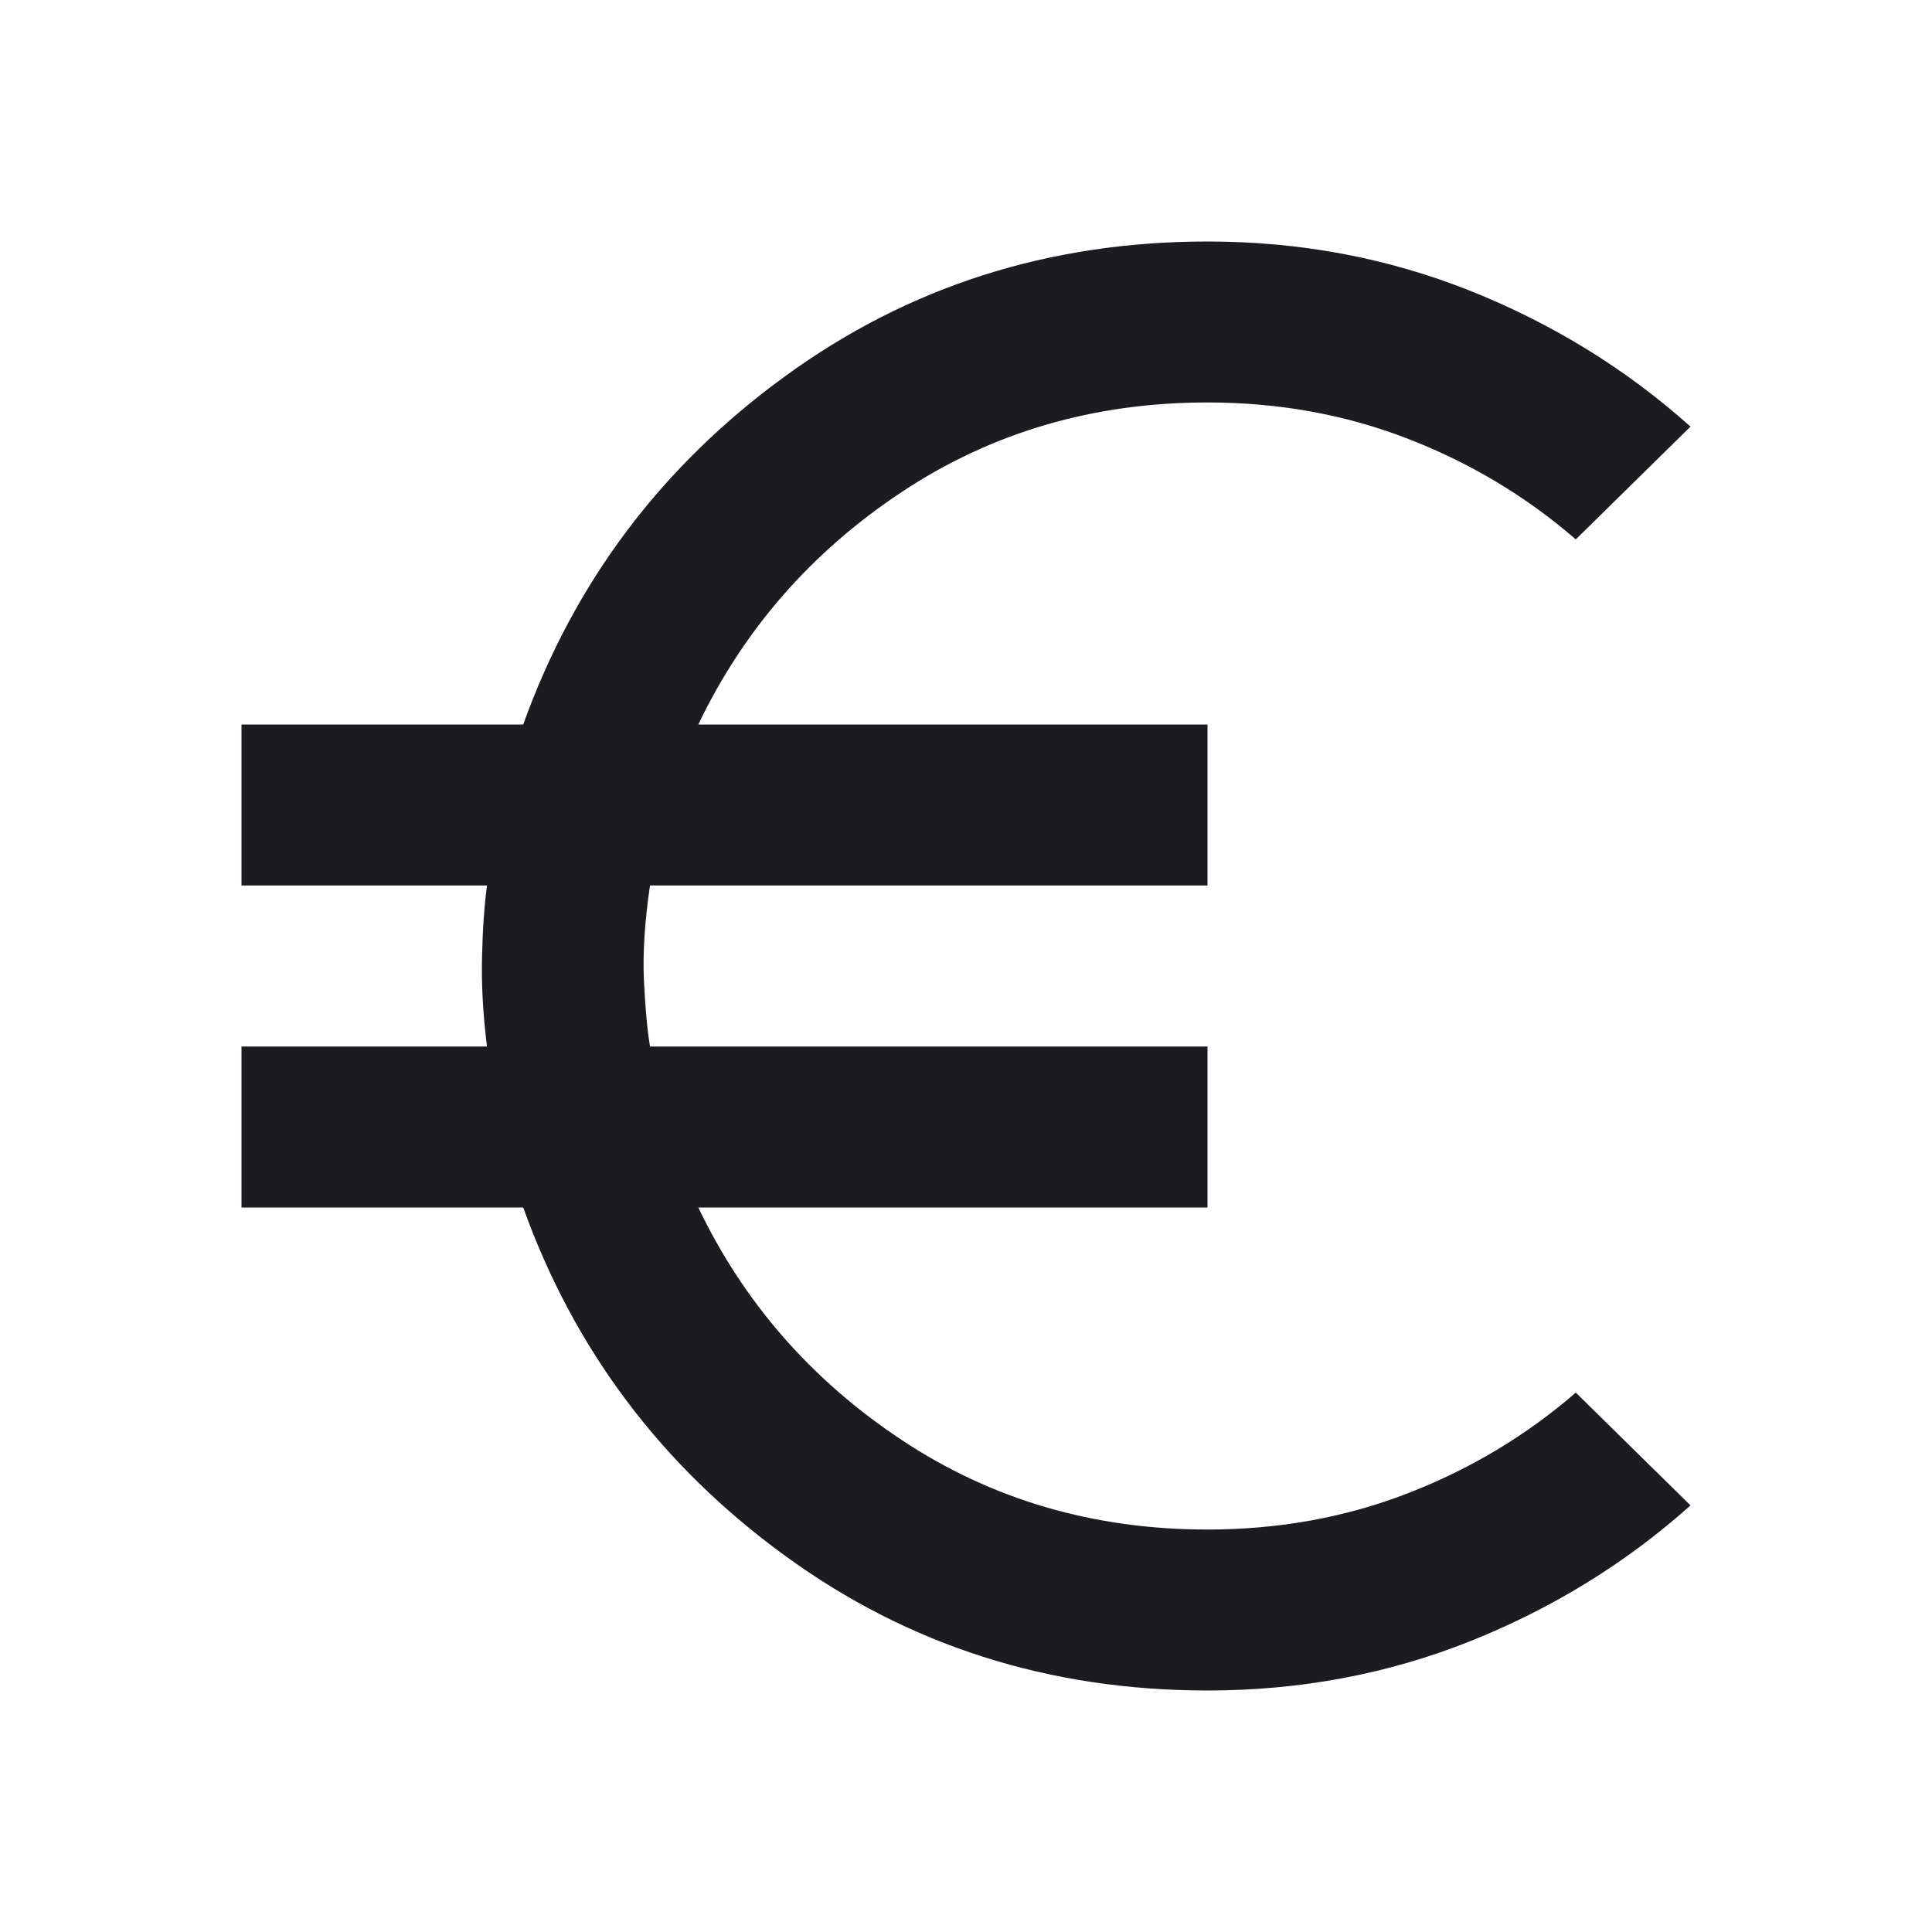 <svg width="16" height="16" viewBox="0 0 16 16" fill="none" xmlns="http://www.w3.org/2000/svg">
<mask id="mask0_190_777" style="mask-type:alpha" maskUnits="userSpaceOnUse" x="0" y="0" width="16" height="16">
<rect width="16" height="16" fill="#D9D9D9"/>
</mask>
<g mask="url(#mask0_190_777)">
<path d="M10 14C8.689 14 7.522 13.628 6.5 12.883C5.478 12.139 4.756 11.178 4.333 10H2V8.667H4.033C4 8.4 3.986 8.153 3.992 7.925C3.997 7.697 4.011 7.5 4.033 7.333H2V6H4.333C4.756 4.822 5.478 3.861 6.5 3.117C7.522 2.372 8.689 2 10 2C10.767 2 11.492 2.136 12.175 2.408C12.858 2.681 13.467 3.056 14 3.533L13.05 4.467C12.639 4.111 12.175 3.833 11.658 3.633C11.142 3.433 10.589 3.333 10 3.333C9.056 3.333 8.211 3.581 7.467 4.075C6.722 4.569 6.161 5.211 5.783 6H10V7.333H5.383C5.339 7.633 5.322 7.897 5.333 8.125C5.344 8.353 5.361 8.533 5.383 8.667H10V10H5.783C6.161 10.789 6.722 11.431 7.467 11.925C8.211 12.419 9.056 12.667 10 12.667C10.589 12.667 11.142 12.567 11.658 12.367C12.175 12.167 12.639 11.889 13.05 11.533L14 12.467C13.467 12.944 12.858 13.319 12.175 13.592C11.492 13.864 10.767 14 10 14Z" fill="#1C1B1F"/>
</g>
</svg>
